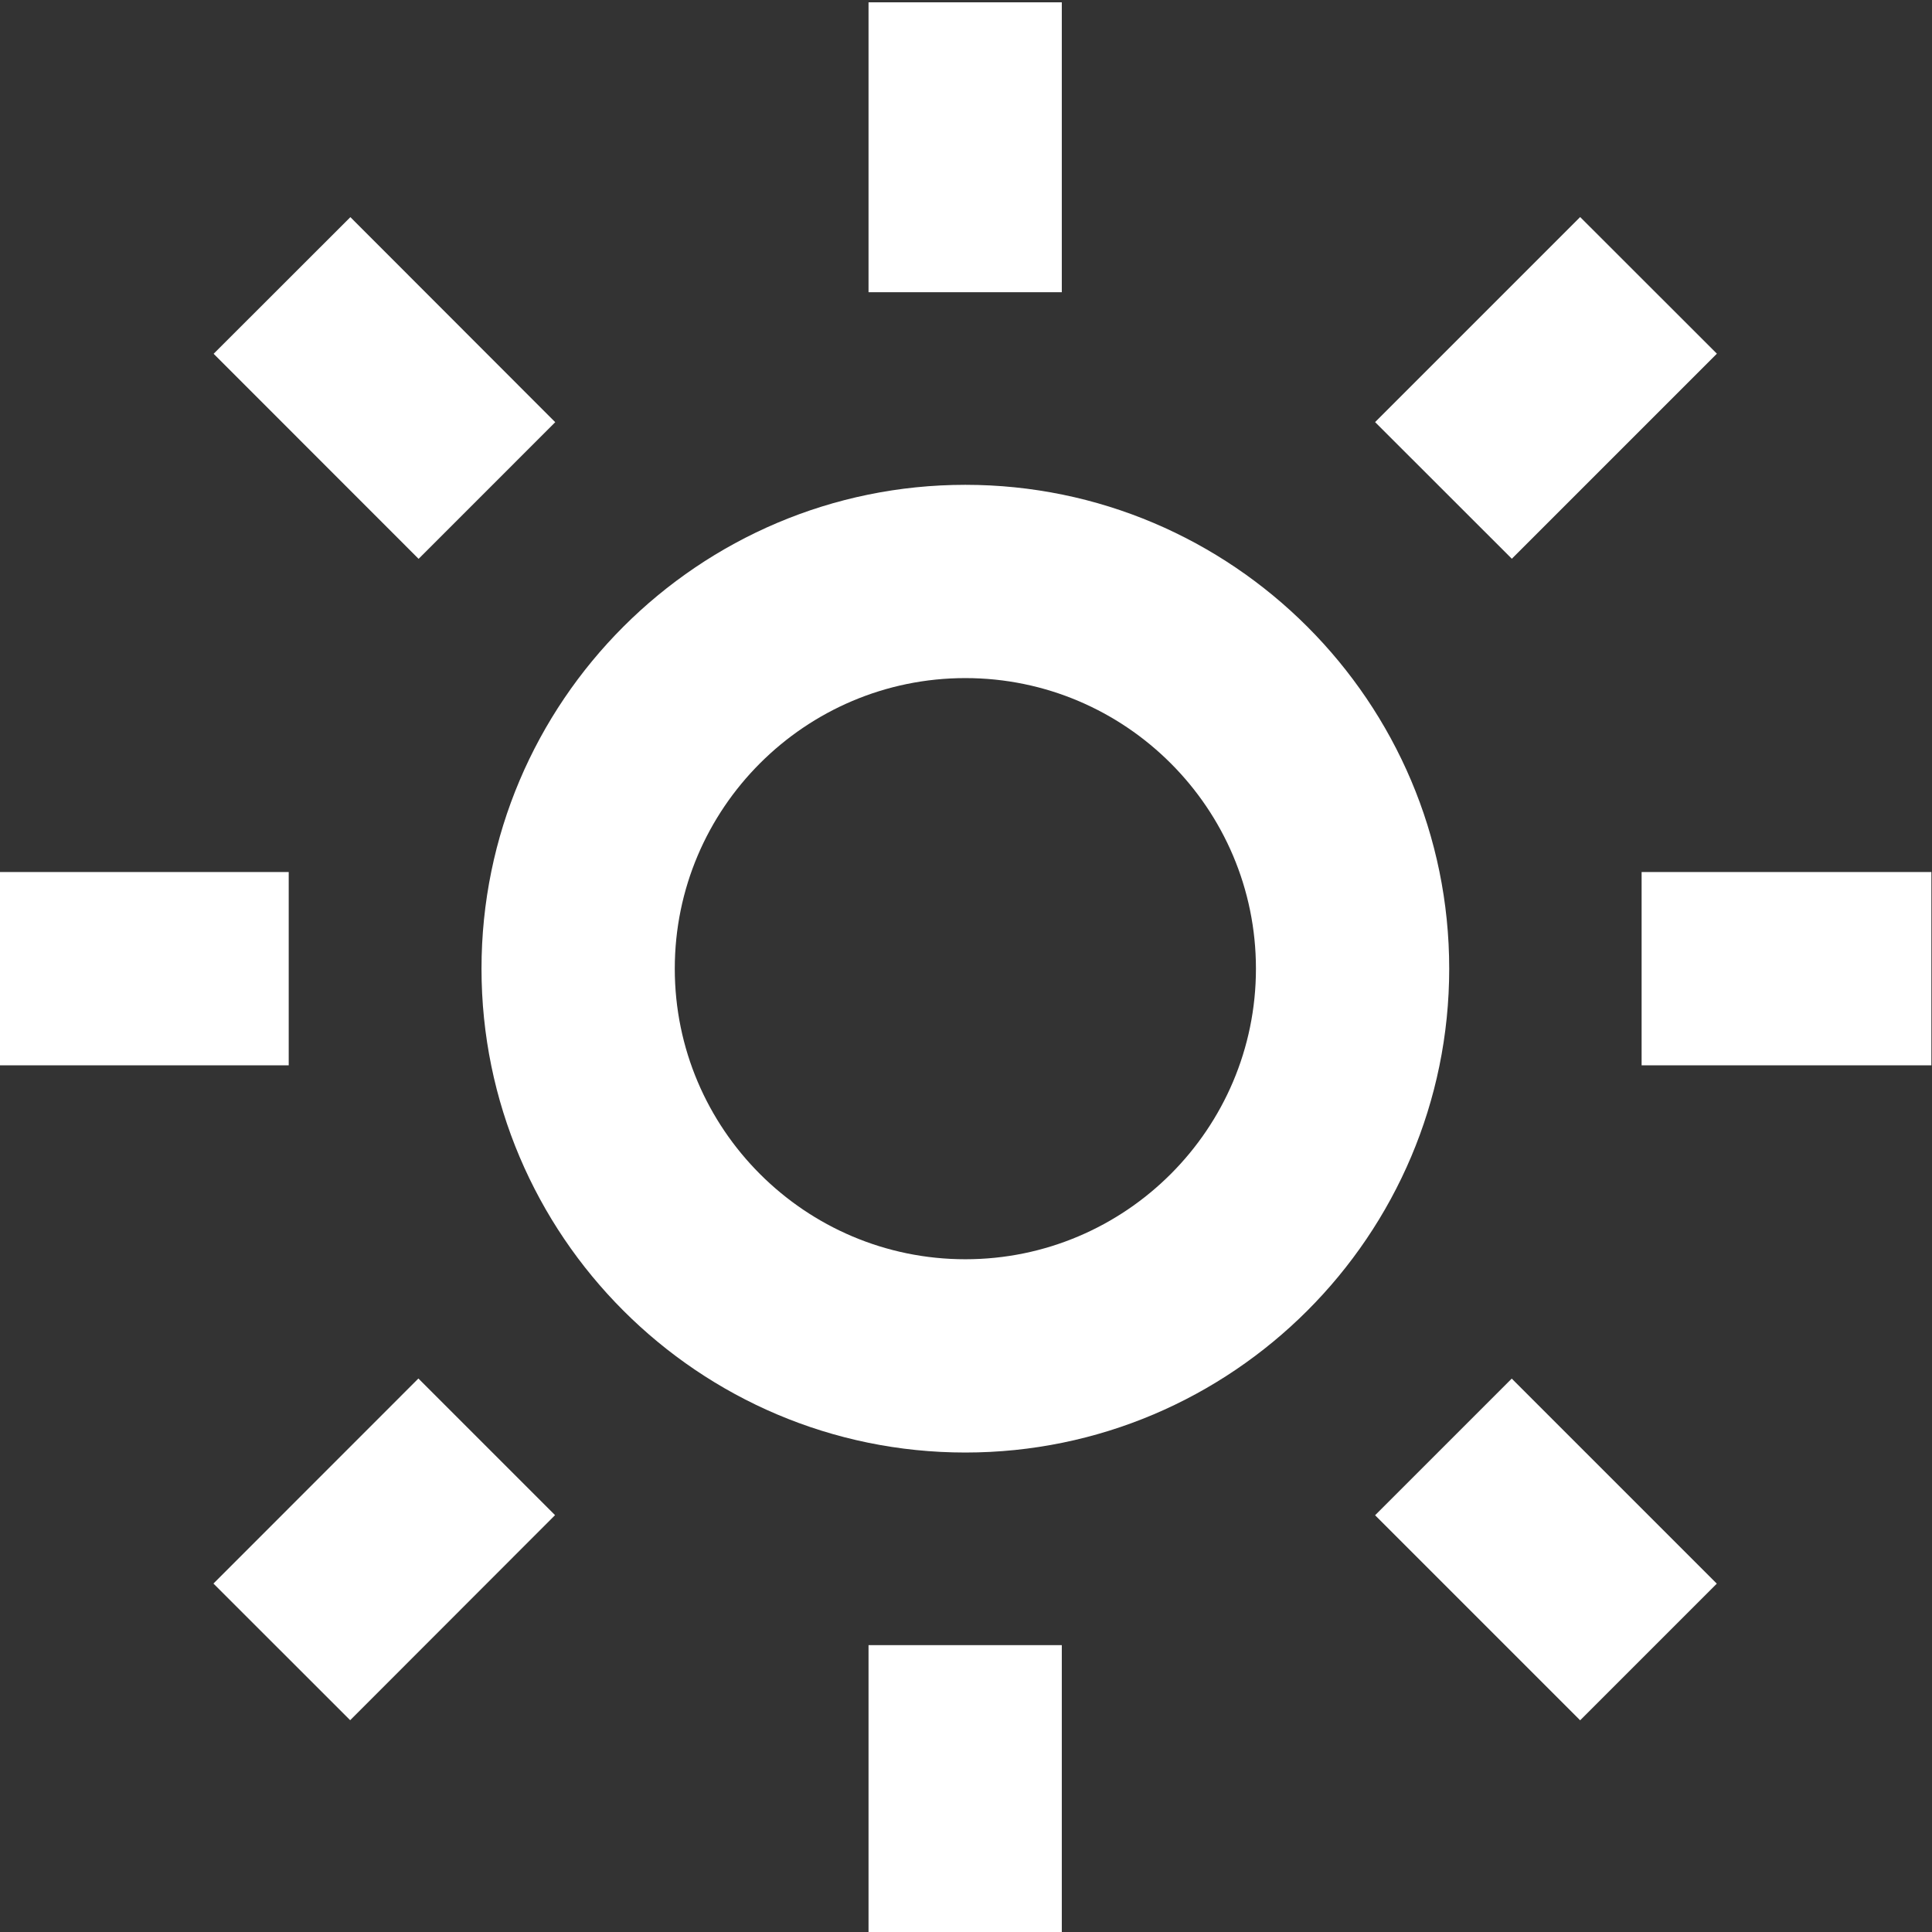 <?xml version="1.0" encoding="UTF-8" standalone="no"?><!DOCTYPE svg PUBLIC "-//W3C//DTD SVG 1.1//EN" "http://www.w3.org/Graphics/SVG/1.1/DTD/svg11.dtd"><svg width="50px" height="50px" version="1.1" xmlns="http://www.w3.org/2000/svg" xmlns:xlink="http://www.w3.org/1999/xlink" xml:space="preserve" xmlns:serif="http://www.serif.com/" style="fill-rule:evenodd;clip-rule:evenodd;stroke-linejoin:round;stroke-miterlimit:2;"><rect width="100%" height="100%" fill="#333333" stroke="none"/><g transform="matrix(1,0,0,1,-56.598,-78.15)"><g id="Artboard2" transform="matrix(0.963,0,0,0.963,168.757,-135.991)"><rect x="-116.5" y="222.43" width="51.936" height="51.936" style="fill:none;"/><clipPath id="_clip1"><rect x="-116.5" y="222.43" width="51.936" height="51.936"/></clipPath><g clip-path="url(#_clip1)"><g transform="matrix(2.597,0,0,2.597,-121.689,217.237)"><path d="M12,17.007C14.761,17.007 17.007,14.761 17.007,12C17.007,9.239 14.761,6.993 12,6.993C9.239,6.993 6.993,9.239 6.993,12C6.993,14.761 9.239,17.007 12,17.007ZM15.007,12C15.007,13.658 13.658,15.007 12,15.007C10.342,15.007 8.993,13.658 8.993,12C8.993,10.342 10.342,8.993 12,8.993C13.658,8.993 15.007,10.342 15.007,12ZM12.998,19L12.998,22L10.998,22L10.998,19L12.998,19ZM12.998,2L12.998,5L10.998,5L10.998,2L12.998,2ZM4.998,11L4.998,13L1.998,13L1.998,11L4.998,11ZM21.998,11L21.998,13L18.998,13L18.998,11L21.998,11ZM6.34,16.241L7.754,17.655L5.634,19.777L4.219,18.363L6.34,16.241ZM18.362,4.222L19.777,5.636L17.655,7.758L16.24,6.344L18.362,4.222ZM4.221,5.637L5.636,4.223L7.756,6.345L6.342,7.759L4.221,5.637ZM18.362,19.778L16.24,17.656L17.654,16.242L19.776,18.364L18.362,19.778Z" style="fill:white;"/></g></g></g></g></svg>